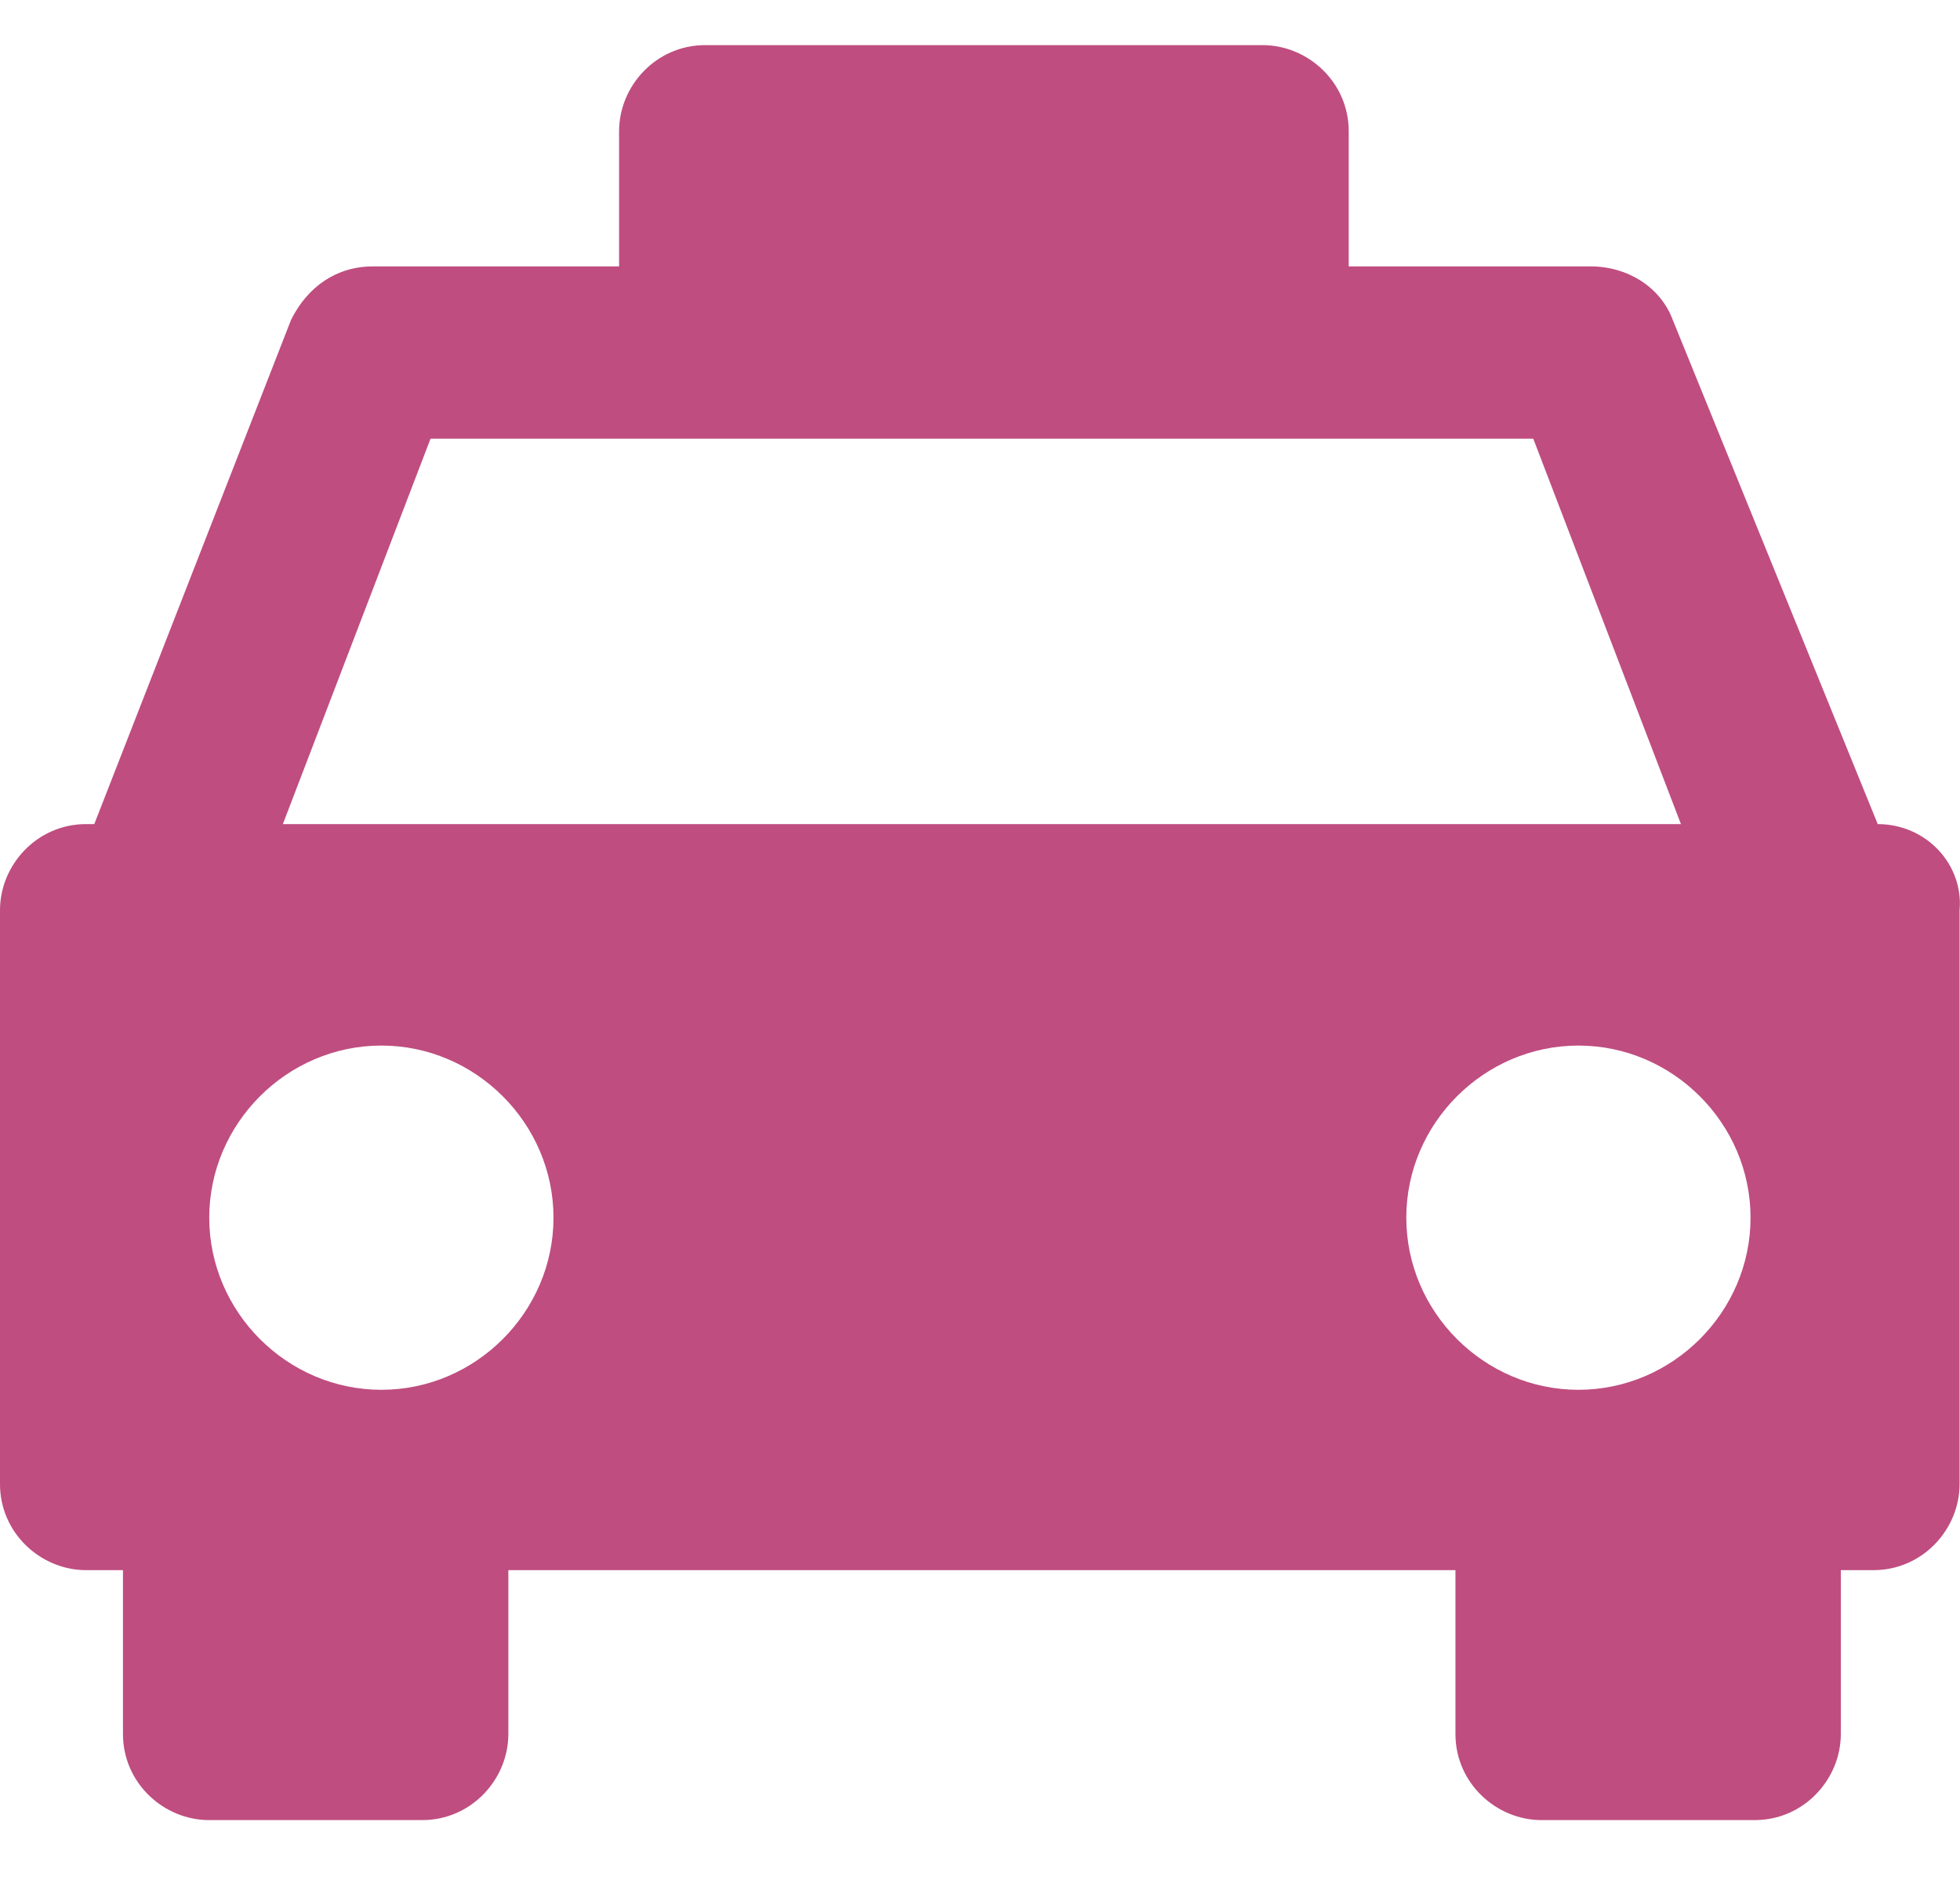 <?xml version="1.0" encoding="UTF-8"?>
<svg id="Layer_2" data-name="Layer 2" xmlns="http://www.w3.org/2000/svg" viewBox="0 0 92.92 90">
  <defs>
    <style>
      .cls-1 {
        fill: none;
      }

      .cls-2 {
        fill: #bf4d80;
      }
    </style>
  </defs>
  <g id="Layer_1-2" data-name="Layer 1">
    <g>
      <path class="cls-2" d="m89.02,39.07h0l-9.72-23.91c-.58-1.55-2.14-2.53-3.89-2.53h-11.47v-6.41c0-2.33-1.94-4.08-4.08-4.08h-26.43c-2.33,0-4.08,1.94-4.08,4.08v6.41h-11.66c-1.75,0-3.11.97-3.89,2.53l-9.33,23.91h-.39c-2.33,0-4.08,1.94-4.08,4.08v27.21c0,2.33,1.94,4.08,4.08,4.08h1.75v7.77c0,2.33,1.94,4.08,4.08,4.08h10.11c2.33,0,4.08-1.94,4.08-4.08v-7.77h44.9v7.77c0,2.33,1.94,4.08,4.08,4.08h10.11c2.33,0,4.08-1.94,4.08-4.08v-7.77h1.55c2.33,0,4.08-1.94,4.08-4.08v-27.21c.19-2.14-1.55-4.08-3.89-4.08ZM20.41,20.8h52.28l7,18.27H13.41l7-18.27Zm-2.33,45.09c-4.47,0-8.16-3.69-8.16-8.16s3.69-8.16,8.16-8.16,8.16,3.69,8.16,8.16-3.69,8.16-8.16,8.16Zm56.75,0c-4.47,0-8.16-3.69-8.16-8.16s3.69-8.16,8.16-8.16,8.16,3.69,8.16,8.16-3.69,8.16-8.16,8.16Z"/>
      <rect class="cls-1" width="92.9" height="90"/>
    </g>
  </g>
</svg>